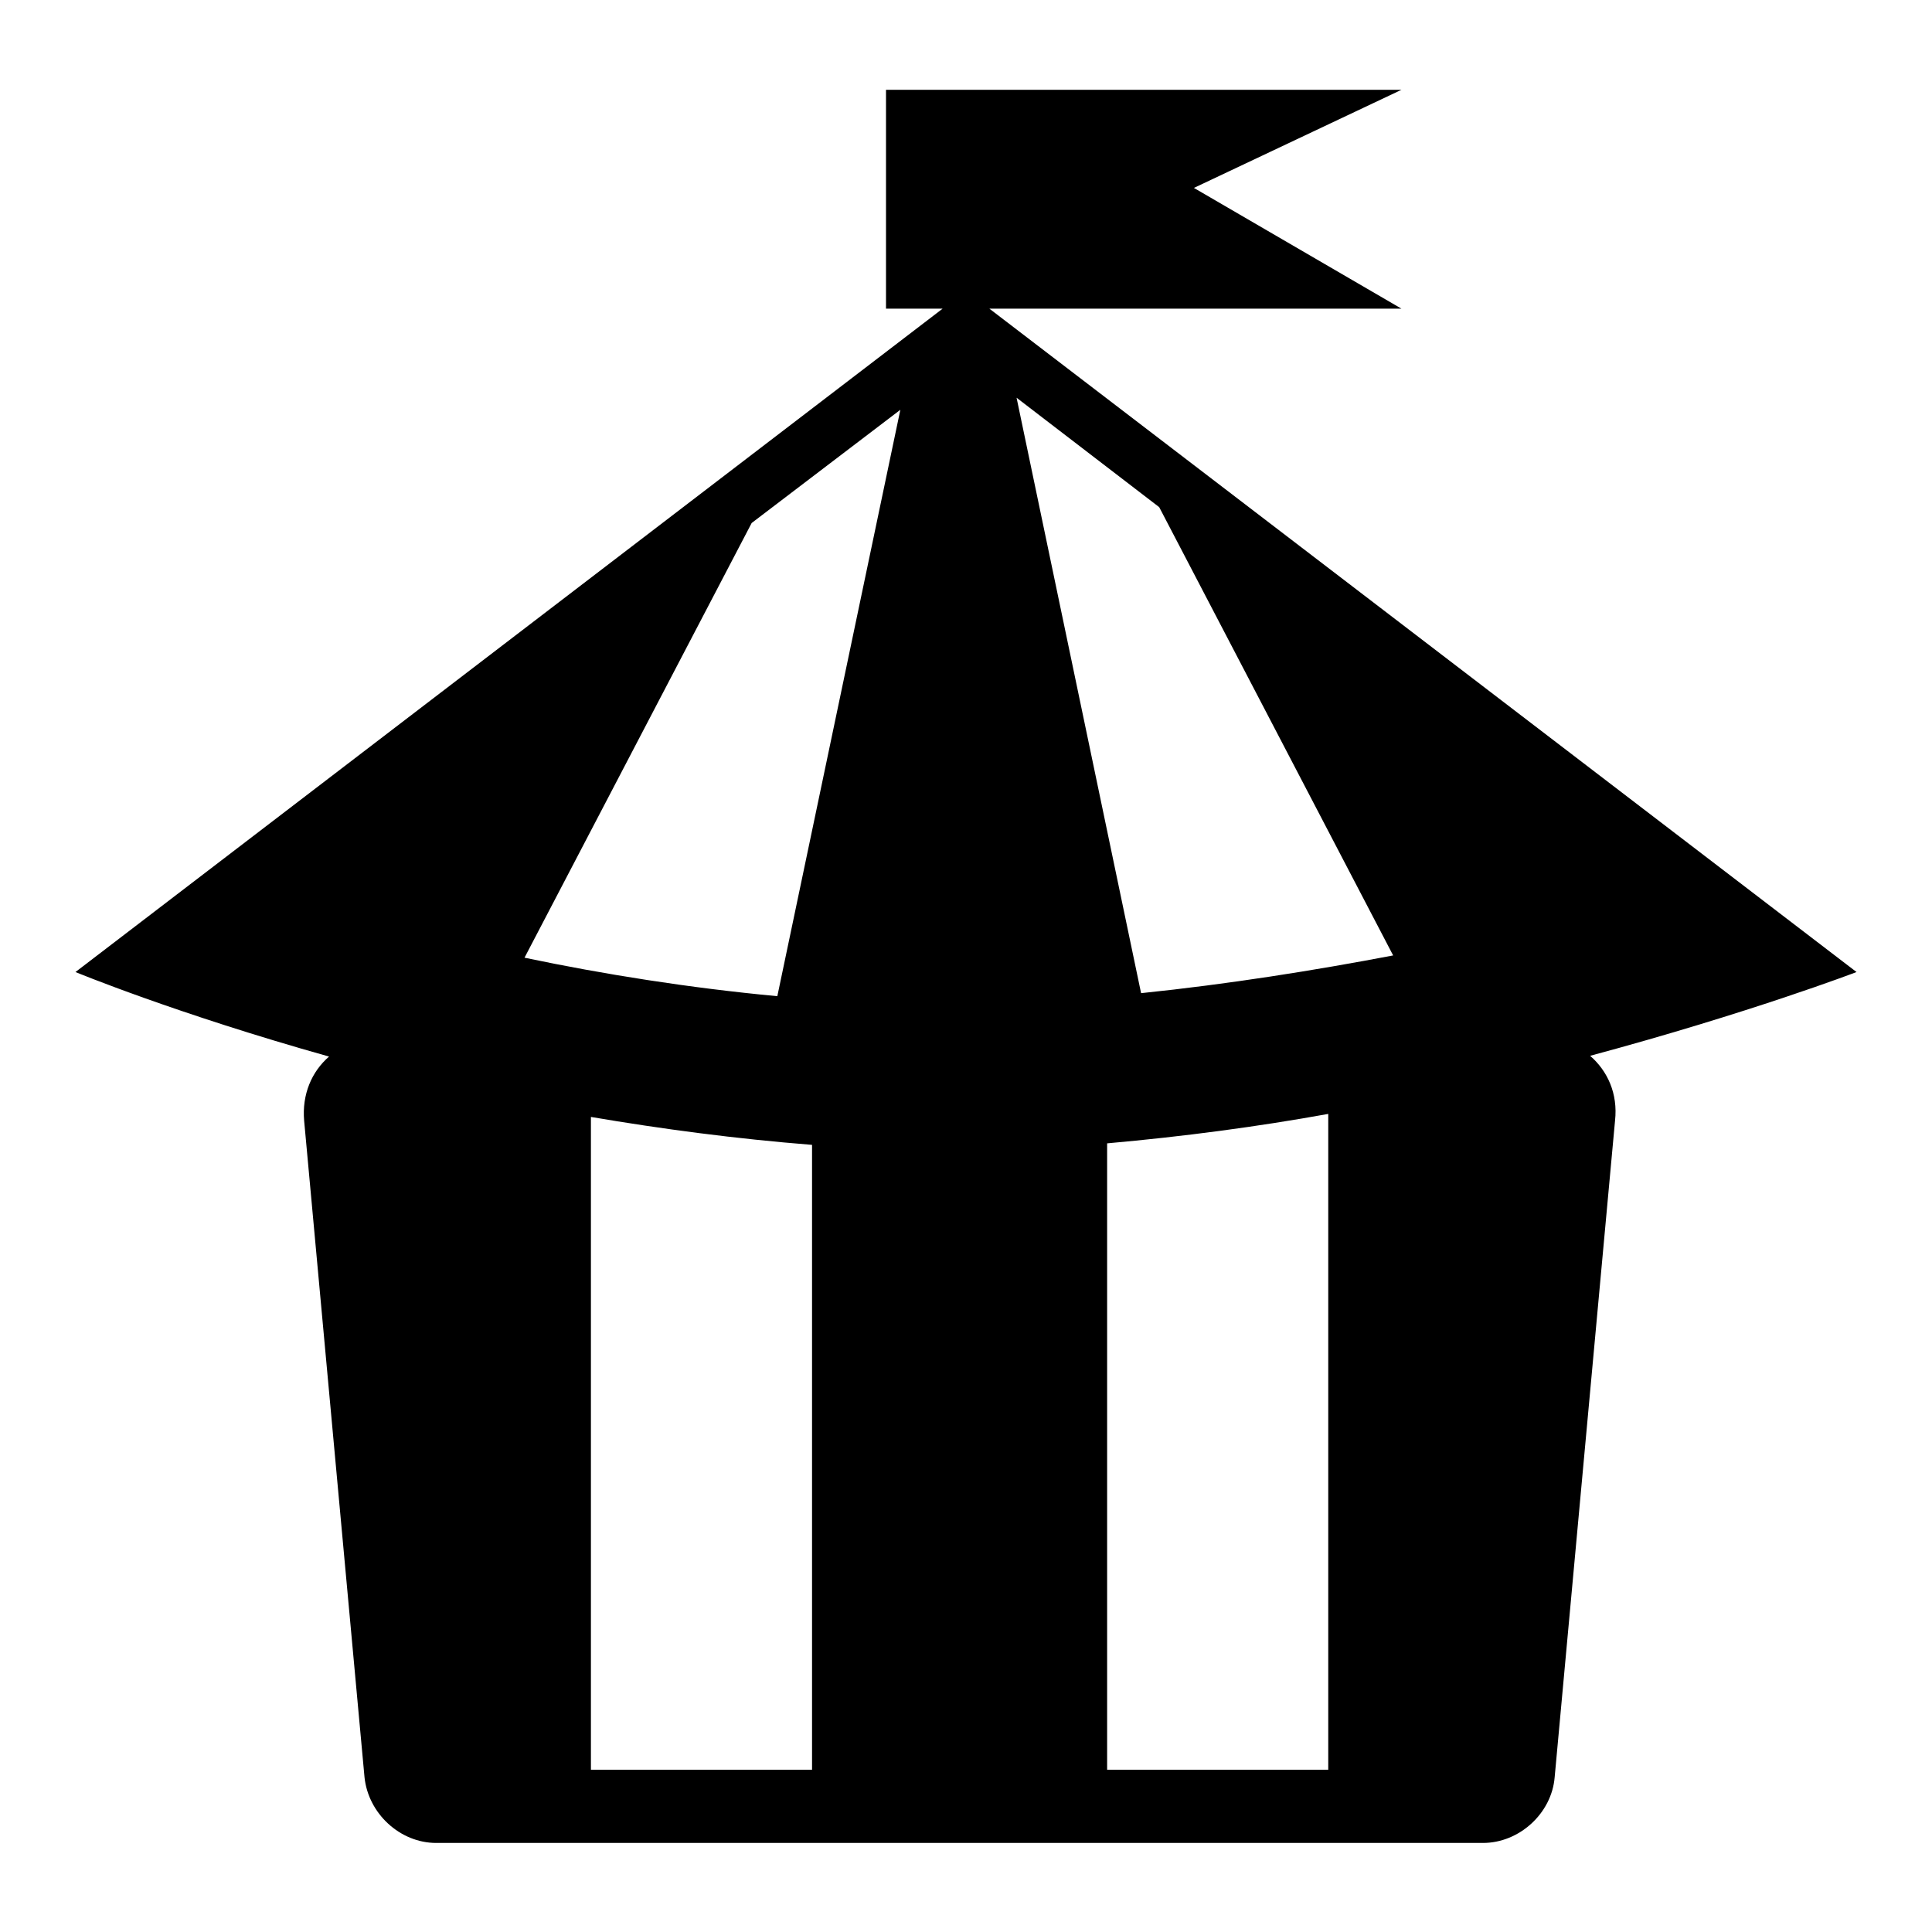 <?xml version="1.0" encoding="utf-8"?>
<!-- Svg Vector Icons : http://www.onlinewebfonts.com/icon -->
<!DOCTYPE svg PUBLIC "-//W3C//DTD SVG 1.1//EN" "http://www.w3.org/Graphics/SVG/1.1/DTD/svg11.dtd">
<svg version="1.1" xmlns="http://www.w3.org/2000/svg" xmlns:xlink="http://www.w3.org/1999/xlink" x="0px" y="0px" viewBox="0 0 256 256" enable-background="new 0 0 256 256" xml:space="preserve">
<g> <path fill="#000000" d="M131.1,40.9L246,128.8c0,0-14.1,5.4-35.3,11.1c2.3,2,3.7,5,3.3,8.6l-8,87c-0.4,4.8-4.7,8.7-9.5,8.7H57.8 c-4.8,0-9-3.9-9.5-8.7l-8-87c-0.3-3.5,1-6.5,3.3-8.5C23.3,134.3,10,128.8,10,128.8l114.9-87.9h-7.5v-29h68.3l-27.5,13l27.5,16 H131.1L131.1,40.9z M146.7,234.5H176v-86.9c-9.4,1.7-19.2,3-29.3,3.9V234.5z M151.2,131.6c11.6-1.2,22.9-3,33.4-5l-31-59.4 l-18.9-14.5L151.2,131.6z M78.3,234.5h29.3v-82.8c-10.1-0.8-19.9-2.1-29.3-3.7V234.5z M99.6,69.3l-30.1,57.6 c10.5,2.2,21.8,4,33.5,5.1l16.3-77.7L99.6,69.3z"/></g>
</svg>